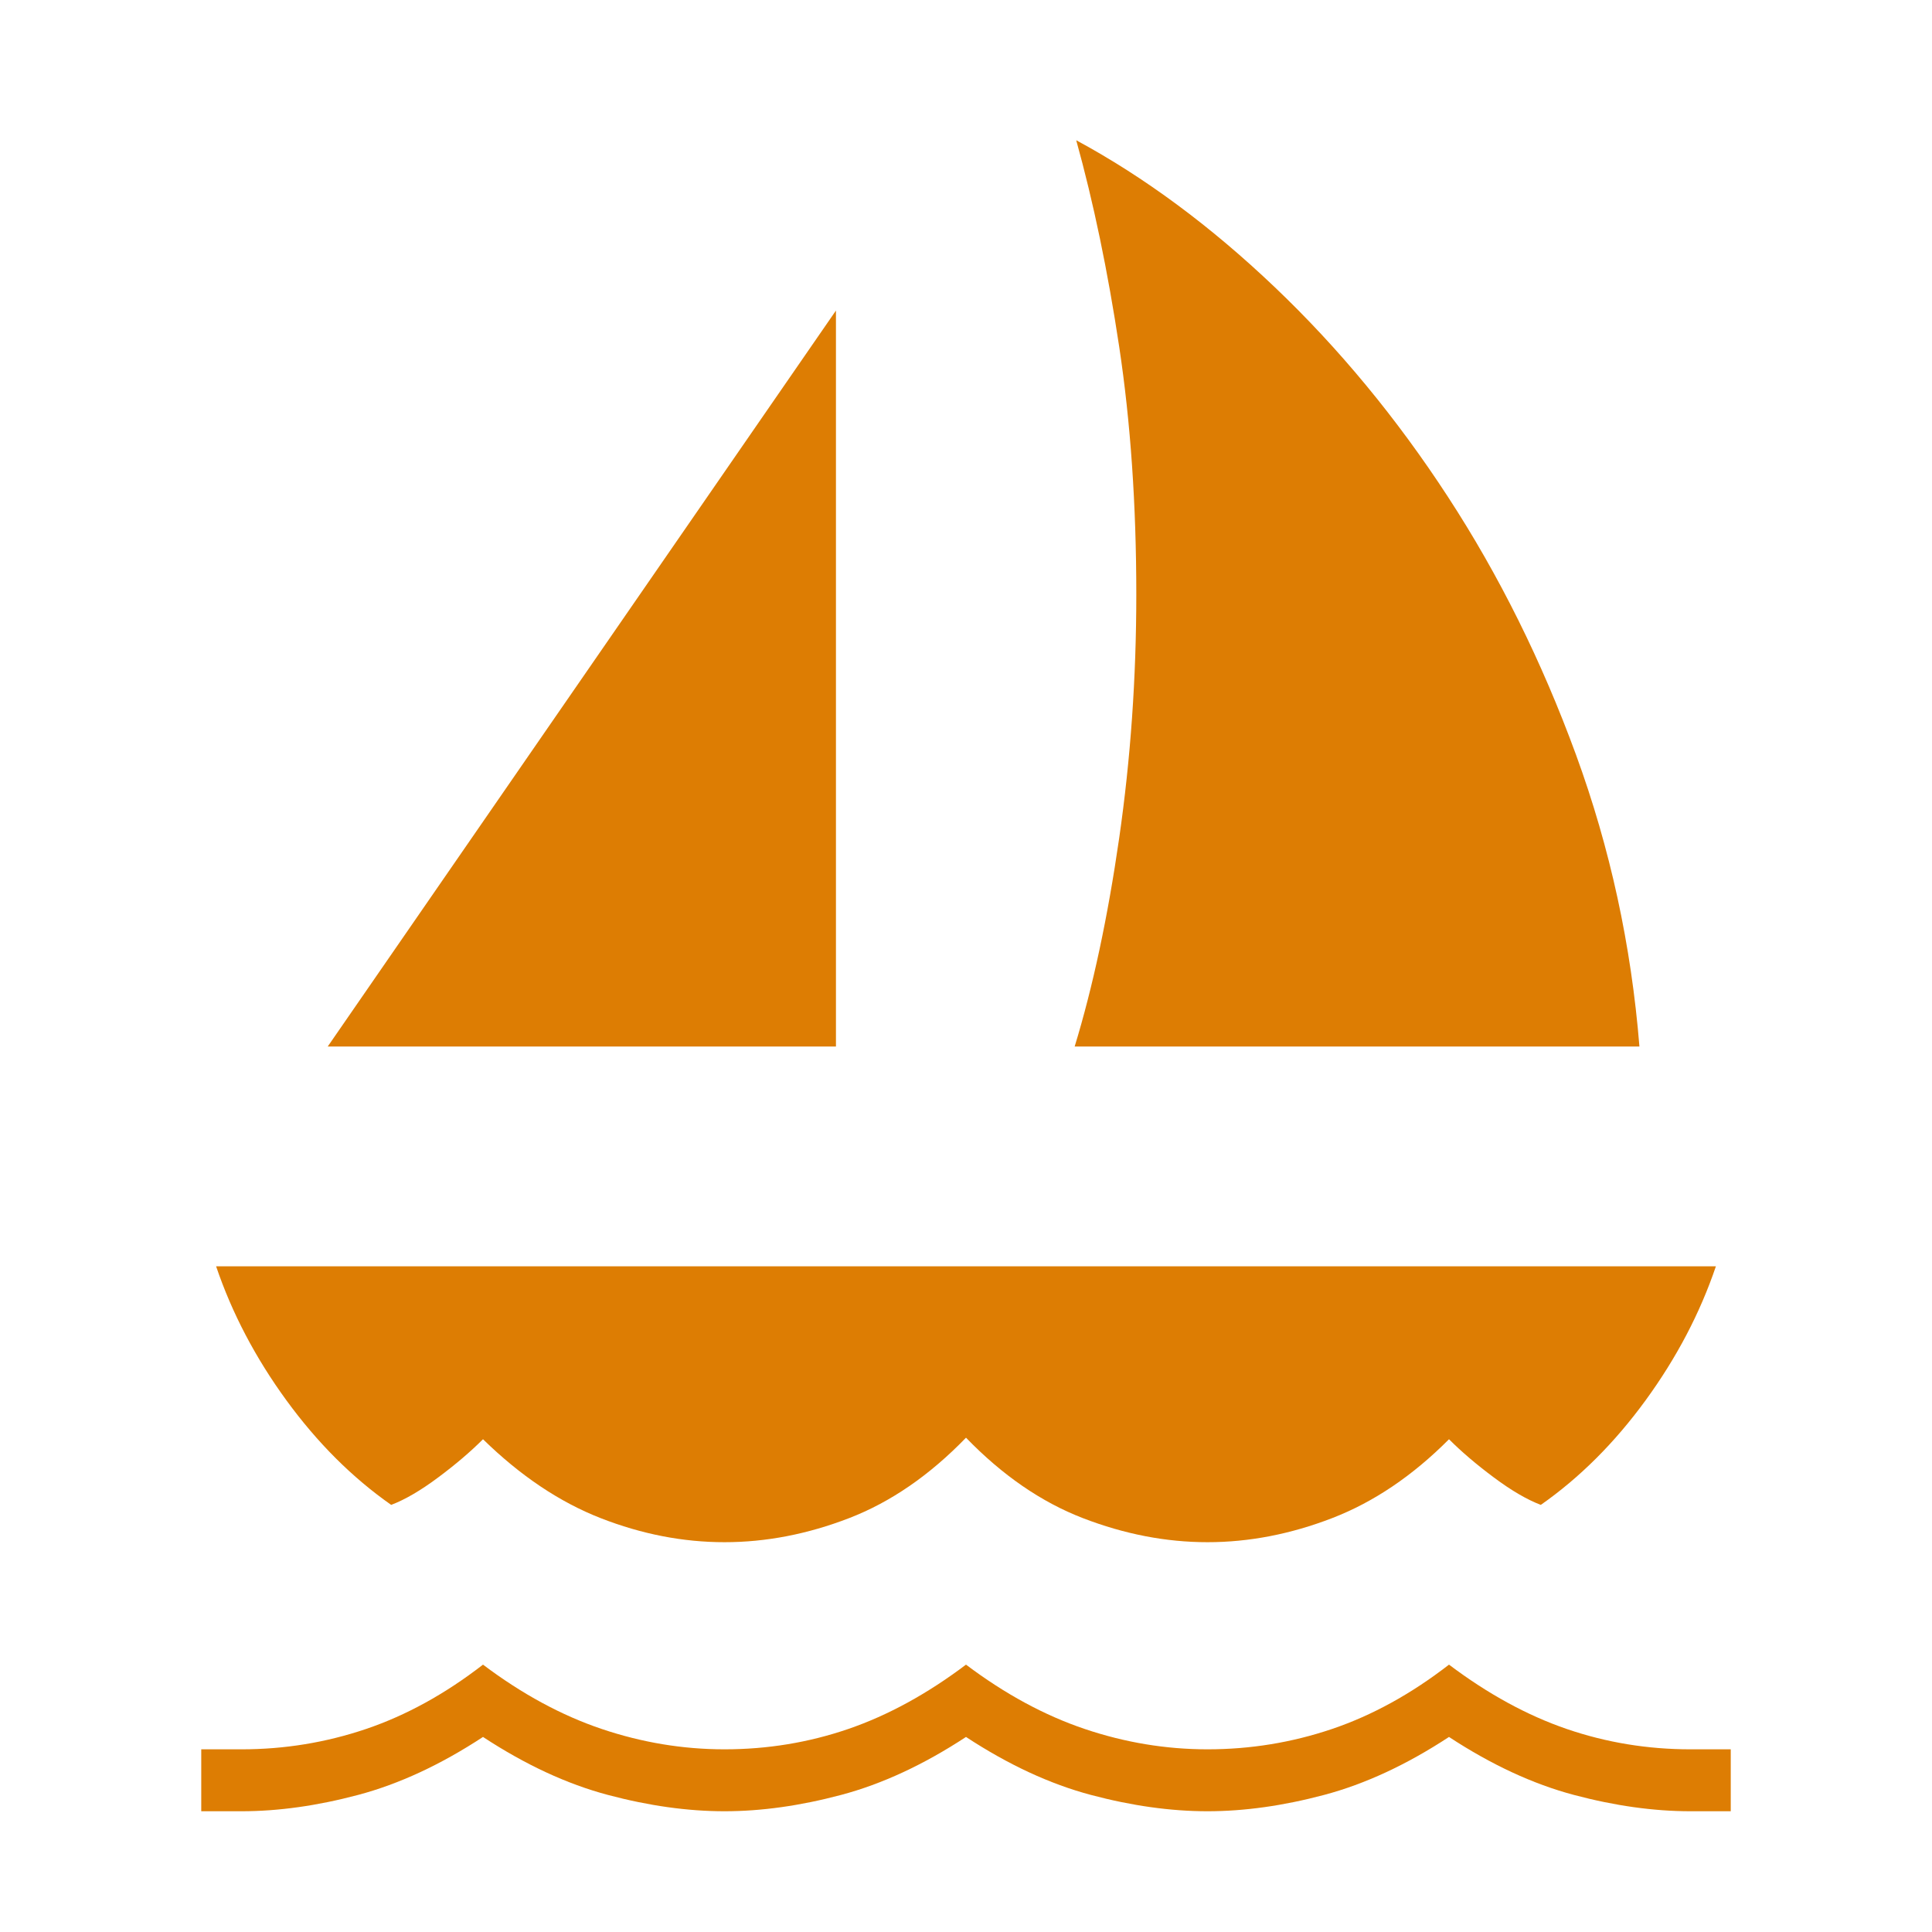 <svg xmlns="http://www.w3.org/2000/svg" height="96px" viewBox="0 -960 960 960" width="96px" fill="#dd7d03"><path d="m162.85-440 252.53-365.69V-440H162.85ZM534-440q13.62-44.62 22.12-103.58 8.5-58.96 8.5-121.04 0-66.76-8.5-123.11-8.5-56.35-21.35-102.58 50.85 27.46 98.69 73.04 47.85 45.58 86 104.12 38.16 58.53 63.62 128.11 25.46 69.58 31.54 145.04H534ZM360-193.69q-30.92 0-61.54-11.96-30.61-11.97-58.46-39.2-9.38 9.39-22.35 19.04-12.96 9.66-23.27 13.58-29-20.31-52.07-51.96-23.08-31.66-34.93-66.58h745.24q-11.85 34.92-34.93 66.58-23.07 31.65-52.07 51.96-10.31-3.92-23.27-13.58-12.97-9.65-22.35-19.04-27.08 27.23-58.08 39.2-31 11.96-61.92 11.96t-61.92-11.96q-31-11.97-58.08-39.97-27.08 28-58.08 39.97-31 11.96-61.92 11.96ZM100-60v-30.77h20q32 0 61.88-10.11Q211.77-111 240-132.85q29 21.85 59 31.97 30 10.11 61 10.11 32 0 61.5-10.11Q451-111 480-132.85q29 21.85 59 31.97 30 10.11 61 10.11 32 0 61.88-10.11Q691.77-111 720-132.85q29 21.85 58.5 31.97Q808-90.77 840-90.77h20V-60h-20q-27.46 0-57.96-8.12-30.5-8.11-62.04-28.8-31.54 20.69-62.04 28.8Q627.46-60 600-60t-57.96-8.12q-30.5-8.11-62.04-28.8-31.54 20.69-62.04 28.8Q387.46-60 360-60t-57.96-8.12q-30.5-8.11-62.04-28.8-31.54 20.69-62.04 28.8Q147.46-60 120-60h-20Z"/></svg>
